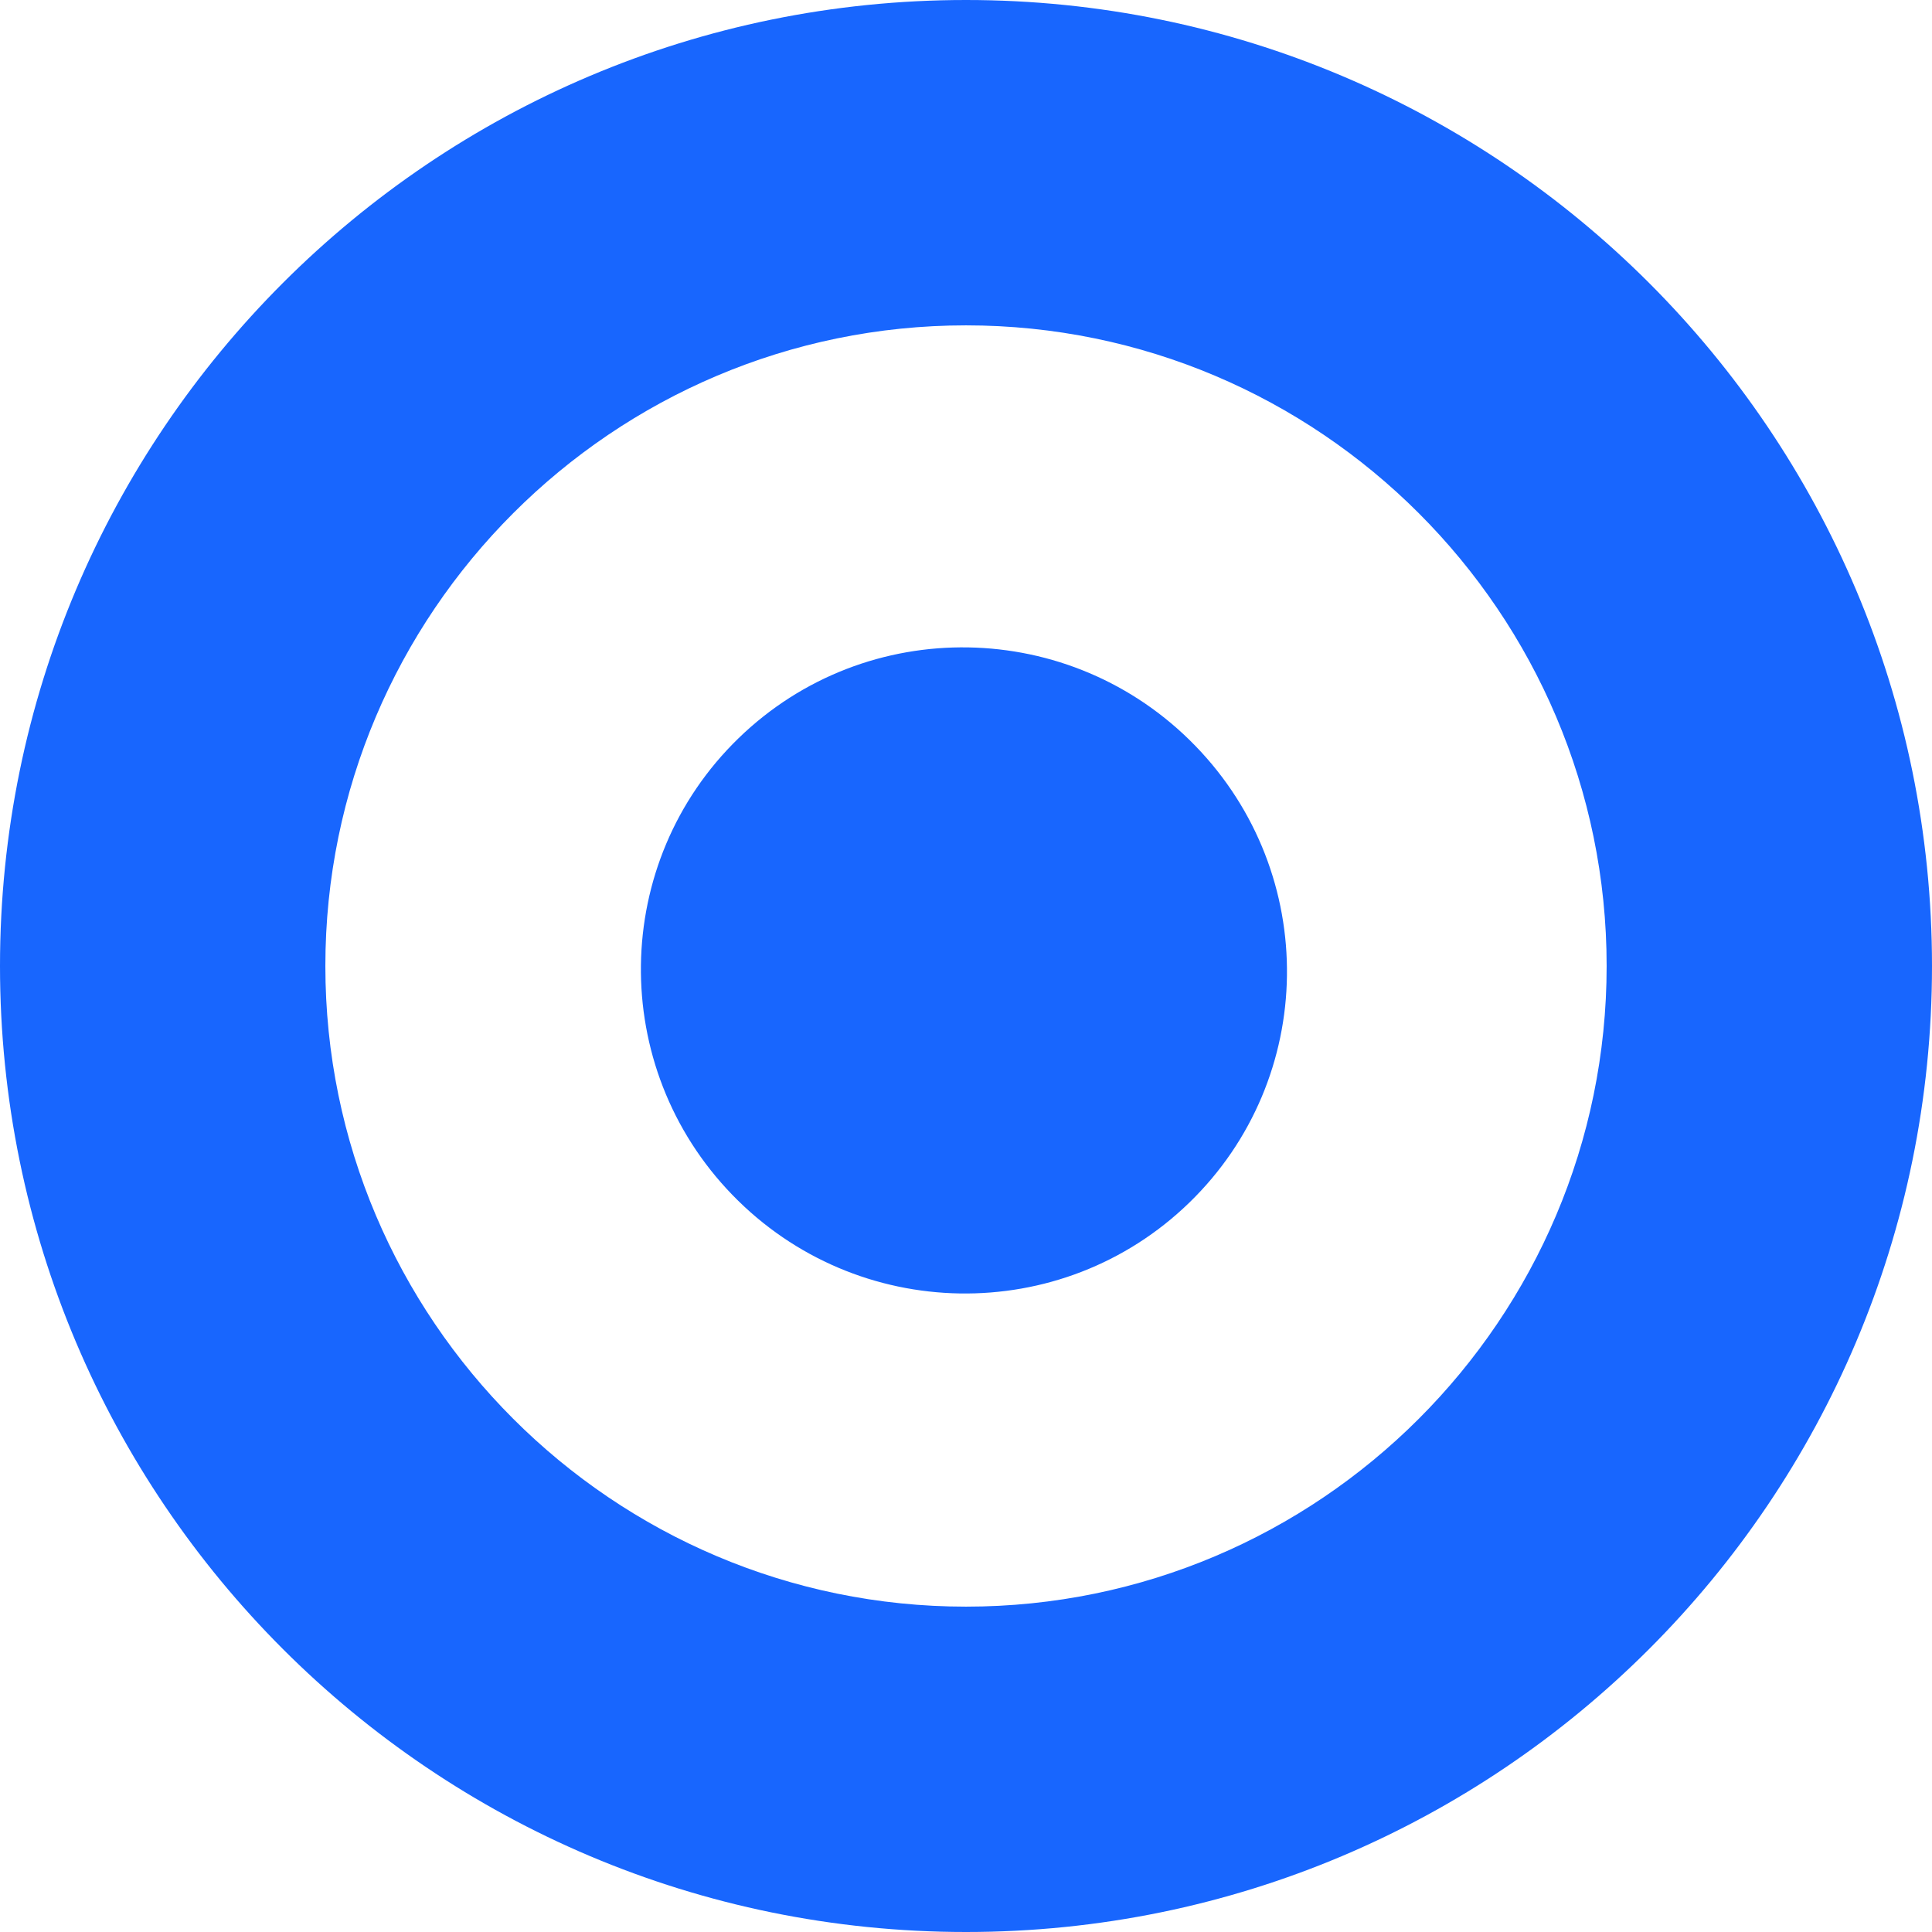 <svg width="32" height="32" viewBox="0 0 32 32" fill="none" xmlns="http://www.w3.org/2000/svg">
<g clip-path="url(#clip0_14727_284720)">
<path d="M19.698 19.92C21.816 17.866 21.861 14.478 19.799 12.354C17.737 10.229 14.35 10.172 12.233 12.227C10.116 14.281 10.071 17.669 12.132 19.793C14.194 21.918 17.581 21.974 19.698 19.92Z" fill="#1866FE"/>
<path d="M16 5.389C21.851 5.389 26.611 10.149 26.611 16C26.611 21.851 21.851 26.611 16 26.611C10.149 26.611 5.389 21.851 5.389 16C5.389 10.149 10.149 5.389 16 5.389ZM16 0C7.163 0 0 7.163 0 16C0 24.837 7.163 32 16 32C24.837 32 32 24.837 32 16C32 7.163 24.837 0 16 0Z" fill="#1866FE"/>
</g>
<defs>
<clipPath id="clip0_14727_284720">
<rect width="32" height="32" fill="white"/>
</clipPath>
</defs>
</svg>
